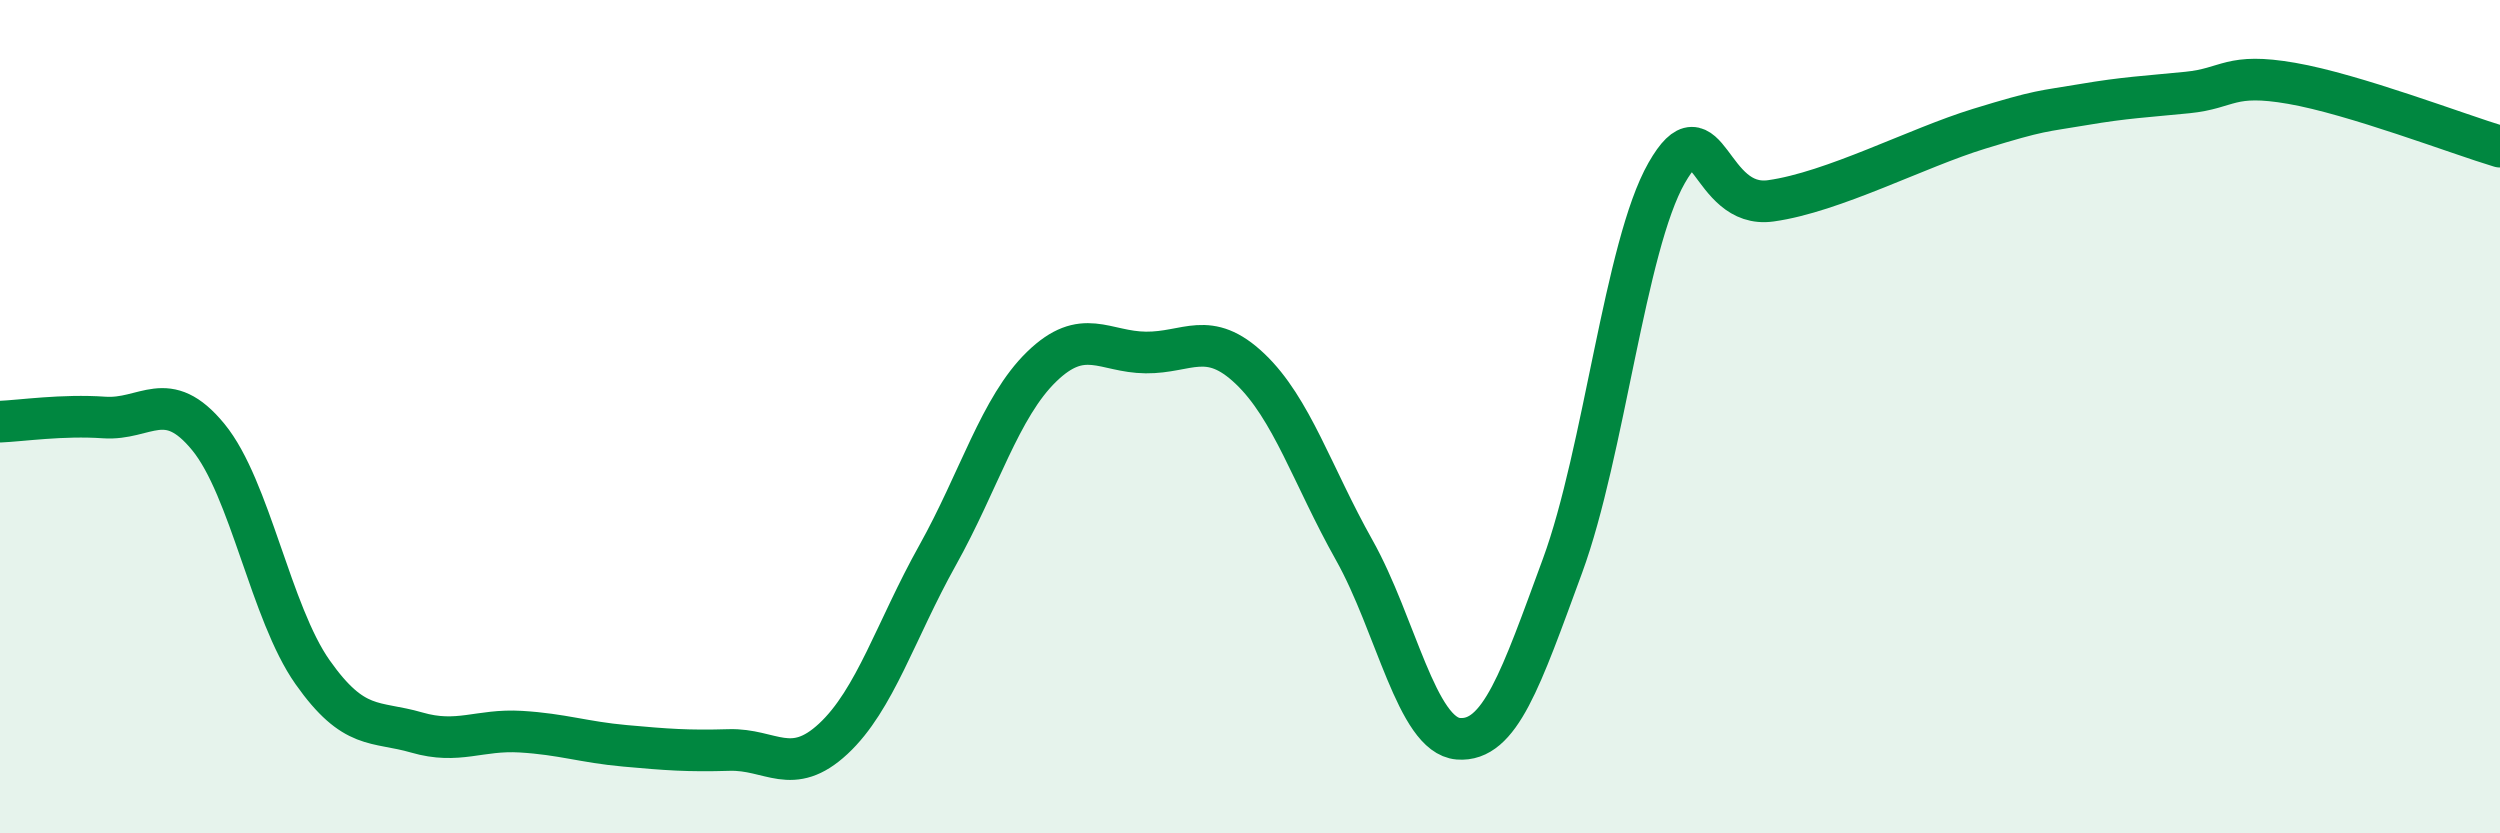 
    <svg width="60" height="20" viewBox="0 0 60 20" xmlns="http://www.w3.org/2000/svg">
      <path
        d="M 0,10.12 C 0.5,10.1 1.5,9.95 2.5,10.02 C 3.5,10.09 4,9.27 5,10.49 C 6,11.71 6.5,14.71 7.5,16.13 C 8.5,17.55 9,17.29 10,17.58 C 11,17.87 11.5,17.5 12.5,17.56 C 13.5,17.62 14,17.81 15,17.9 C 16,17.99 16.5,18.03 17.5,18 C 18.5,17.97 19,18.66 20,17.73 C 21,16.8 21.5,15.12 22.5,13.33 C 23.5,11.54 24,9.77 25,8.8 C 26,7.83 26.5,8.45 27.5,8.46 C 28.5,8.47 29,7.9 30,8.85 C 31,9.8 31.5,11.42 32.5,13.2 C 33.5,14.98 34,17.65 35,17.73 C 36,17.81 36.5,16.3 37.5,13.58 C 38.5,10.86 39,5.9 40,4.15 C 41,2.4 41,5.03 42.5,4.82 C 44,4.61 46,3.55 47.5,3.09 C 49,2.63 49,2.68 50,2.51 C 51,2.34 51.5,2.32 52.5,2.22 C 53.5,2.12 53.5,1.74 55,2 C 56.5,2.26 59,3.22 60,3.52L60 20L0 20Z"
        fill="#008740"
        opacity="0.1"
        stroke-linecap="round"
        stroke-linejoin="round"
      />
      <path
        d="M 0,10.12 C 0.5,10.1 1.5,9.95 2.5,10.02 C 3.5,10.09 4,9.27 5,10.49 C 6,11.71 6.5,14.71 7.5,16.13 C 8.5,17.55 9,17.29 10,17.58 C 11,17.87 11.5,17.5 12.5,17.56 C 13.5,17.62 14,17.81 15,17.9 C 16,17.99 16.5,18.03 17.5,18 C 18.5,17.97 19,18.66 20,17.73 C 21,16.8 21.5,15.12 22.5,13.33 C 23.5,11.54 24,9.77 25,8.8 C 26,7.83 26.5,8.45 27.5,8.46 C 28.5,8.47 29,7.9 30,8.85 C 31,9.8 31.5,11.42 32.5,13.2 C 33.5,14.98 34,17.65 35,17.73 C 36,17.81 36.5,16.3 37.5,13.58 C 38.5,10.86 39,5.9 40,4.15 C 41,2.4 41,5.03 42.5,4.82 C 44,4.61 46,3.55 47.5,3.09 C 49,2.63 49,2.68 50,2.51 C 51,2.34 51.5,2.32 52.5,2.22 C 53.5,2.12 53.5,1.74 55,2 C 56.5,2.26 59,3.22 60,3.52"
        stroke="#008740"
        stroke-width="1"
        fill="none"
        stroke-linecap="round"
        stroke-linejoin="round"
      />
    </svg>
  